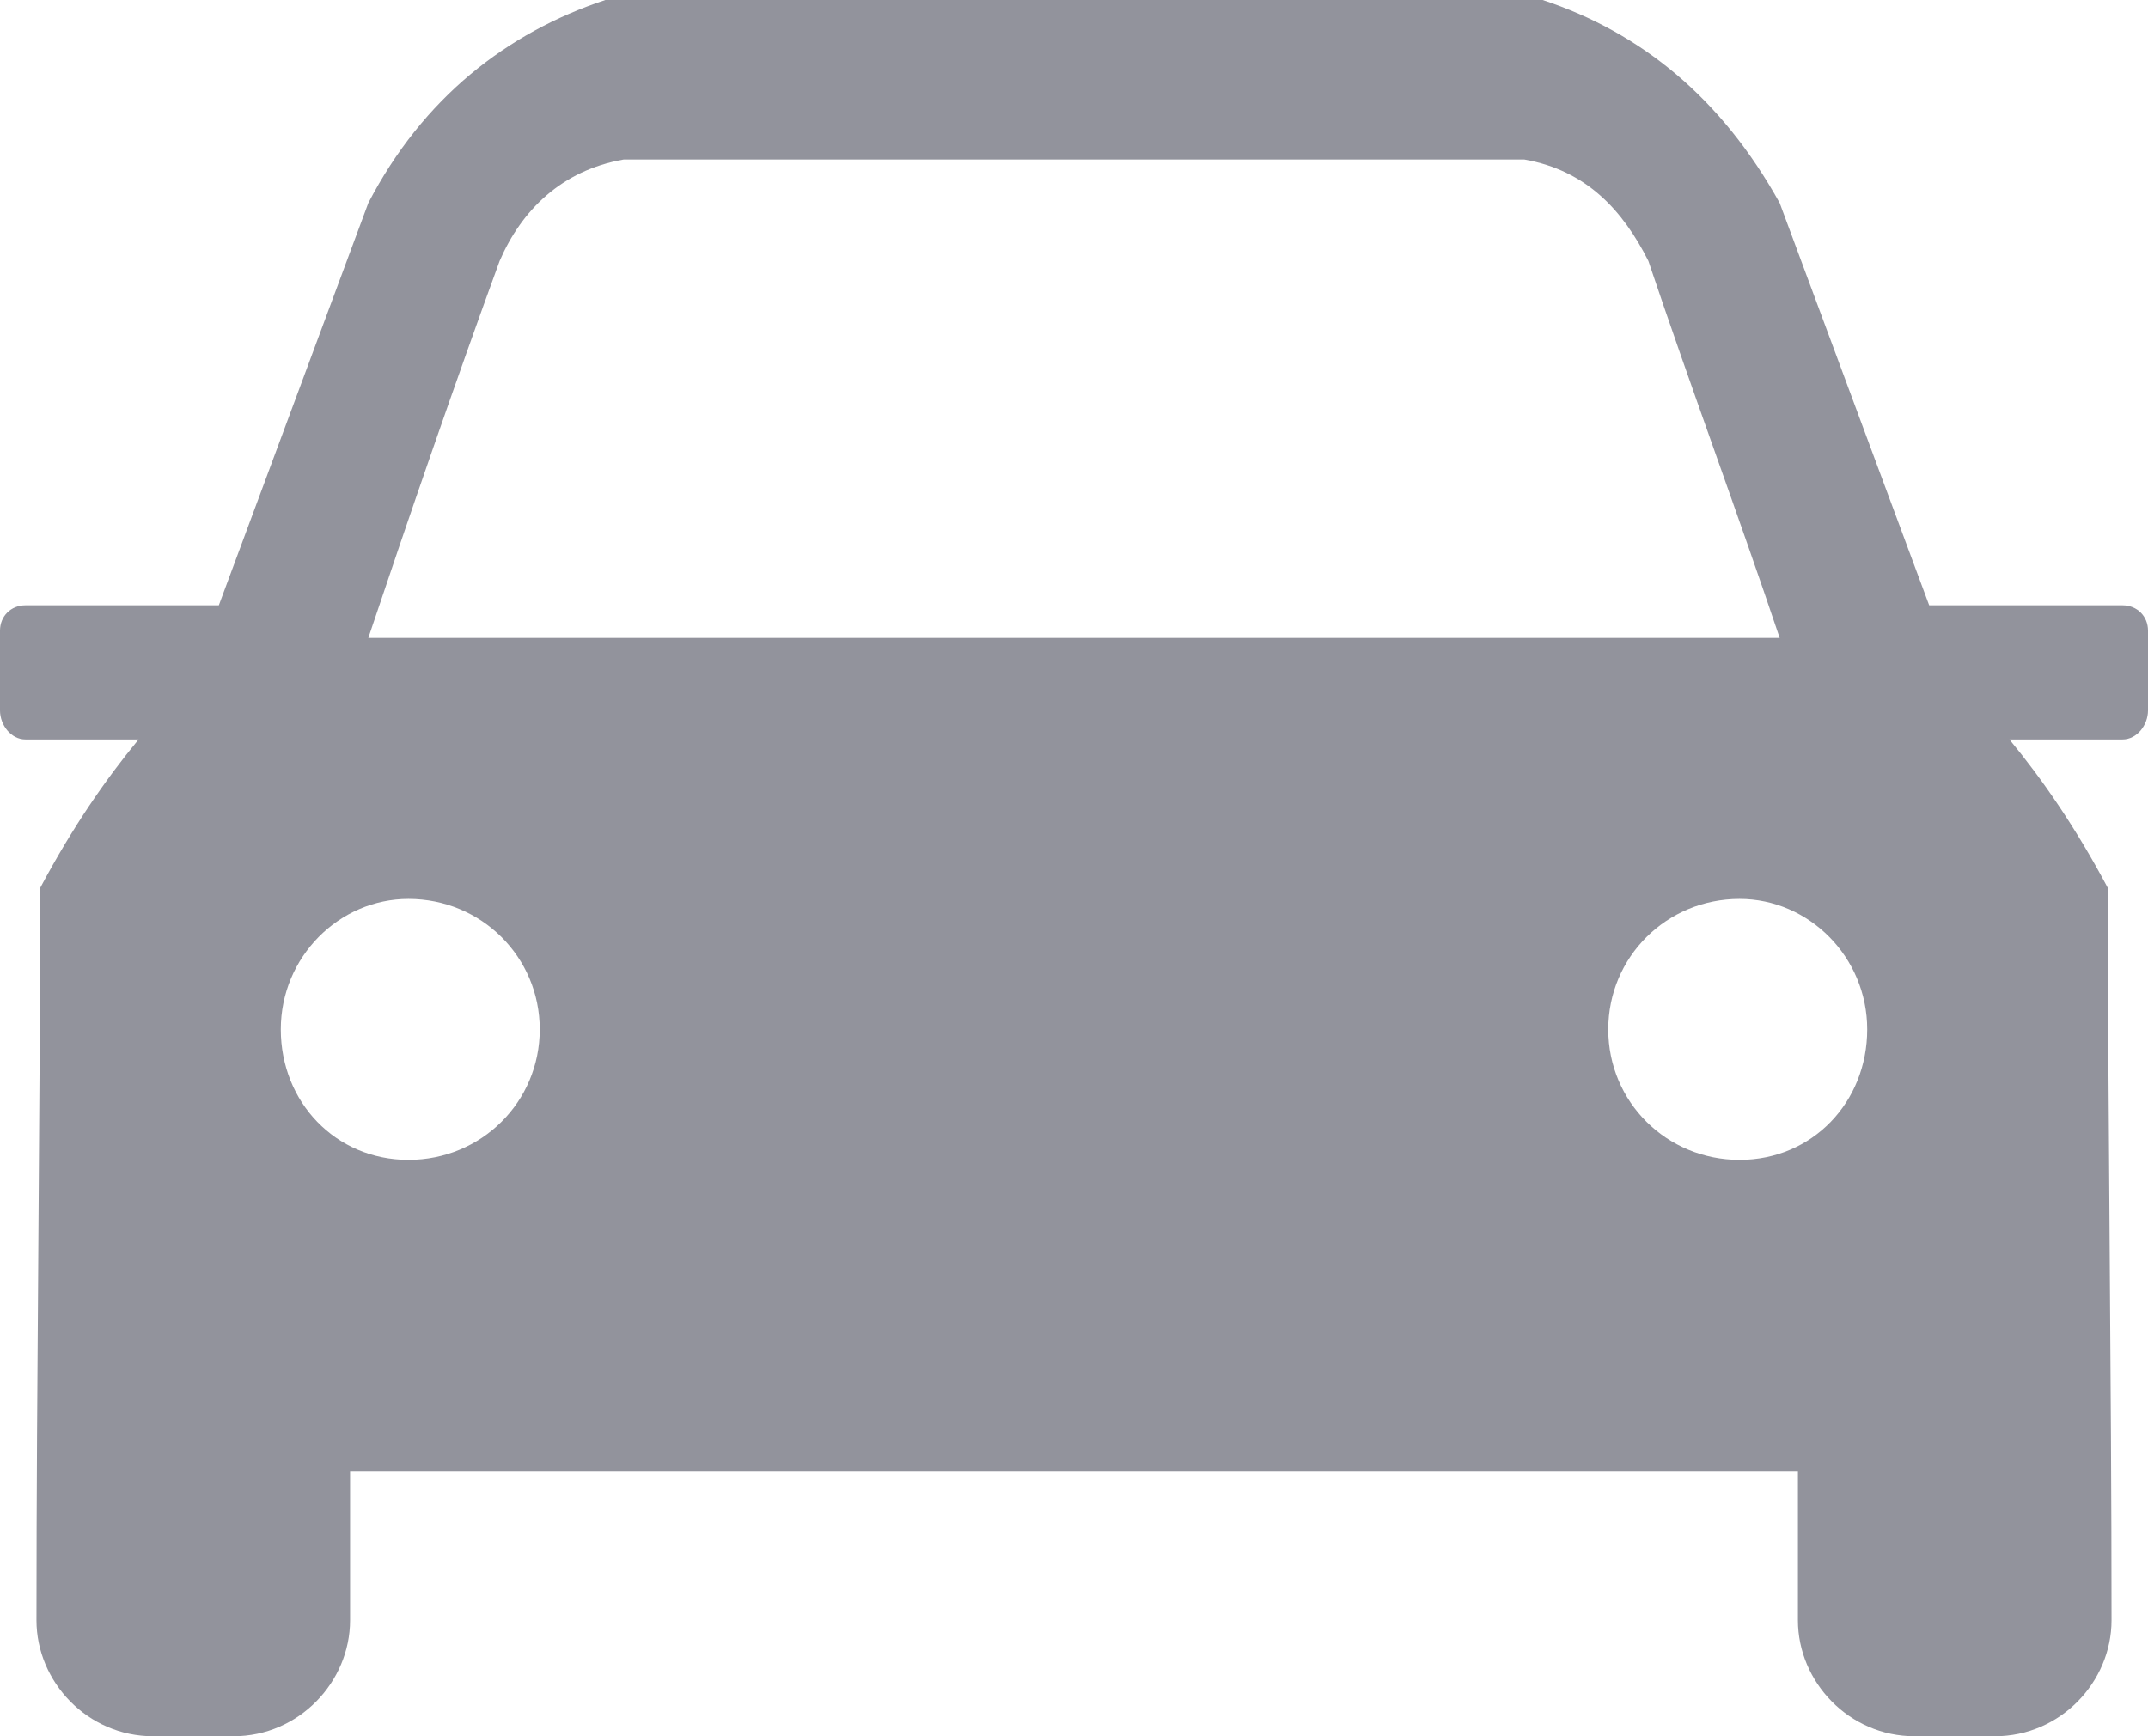 <?xml version="1.0" encoding="UTF-8"?> <svg xmlns="http://www.w3.org/2000/svg" width="47" height="38" viewBox="0 0 47 38" fill="none"><g clip-path="url(#clip0_281_267)"><path fill-rule="evenodd" clip-rule="evenodd" d="M4.788 13.248L8.059 4.443C9.256 2.142 11.092 0.714 13.246 0H33.754C35.908 0.714 37.664 2.142 38.941 4.443L42.212 13.248H46.441C46.761 13.248 47 13.486 47 13.804V15.549C47 15.866 46.761 16.184 46.441 16.184H43.968C44.686 17.056 45.404 18.088 46.122 19.436C46.122 24.752 46.202 30.067 46.202 35.461C46.202 36.81 45.085 38 43.649 38H41.893C40.457 38 39.34 36.81 39.34 35.461V32.209H7.66V35.461C7.66 36.81 6.543 38 5.107 38H3.351C1.915 38 0.798 36.81 0.798 35.461C0.798 30.067 0.878 24.752 0.878 19.436C1.596 18.088 2.314 17.056 3.032 16.184H0.559C0.239 16.184 0 15.866 0 15.549V13.804C0 13.486 0.239 13.248 0.559 13.248H4.788ZM13.645 3.491C12.289 3.729 11.411 4.601 10.932 5.712C9.975 8.33 8.937 11.345 8.059 13.962H38.941C38.063 11.345 36.946 8.33 36.068 5.712C35.509 4.601 34.711 3.729 33.355 3.491H13.645ZM38.063 19.674C36.467 19.674 35.19 20.944 35.19 22.53C35.19 24.117 36.467 25.386 38.063 25.386C39.659 25.386 40.856 24.117 40.856 22.53C40.856 20.944 39.579 19.674 38.063 19.674ZM8.937 19.674C10.533 19.674 11.81 20.944 11.81 22.53C11.81 24.117 10.533 25.386 8.937 25.386C7.341 25.386 6.144 24.117 6.144 22.53C6.144 20.944 7.421 19.674 8.937 19.674Z" fill="#92939C"></path></g><defs><clipPath id="clip0_281_267"><rect width="47" height="38" fill="white"></rect></clipPath></defs></svg> 